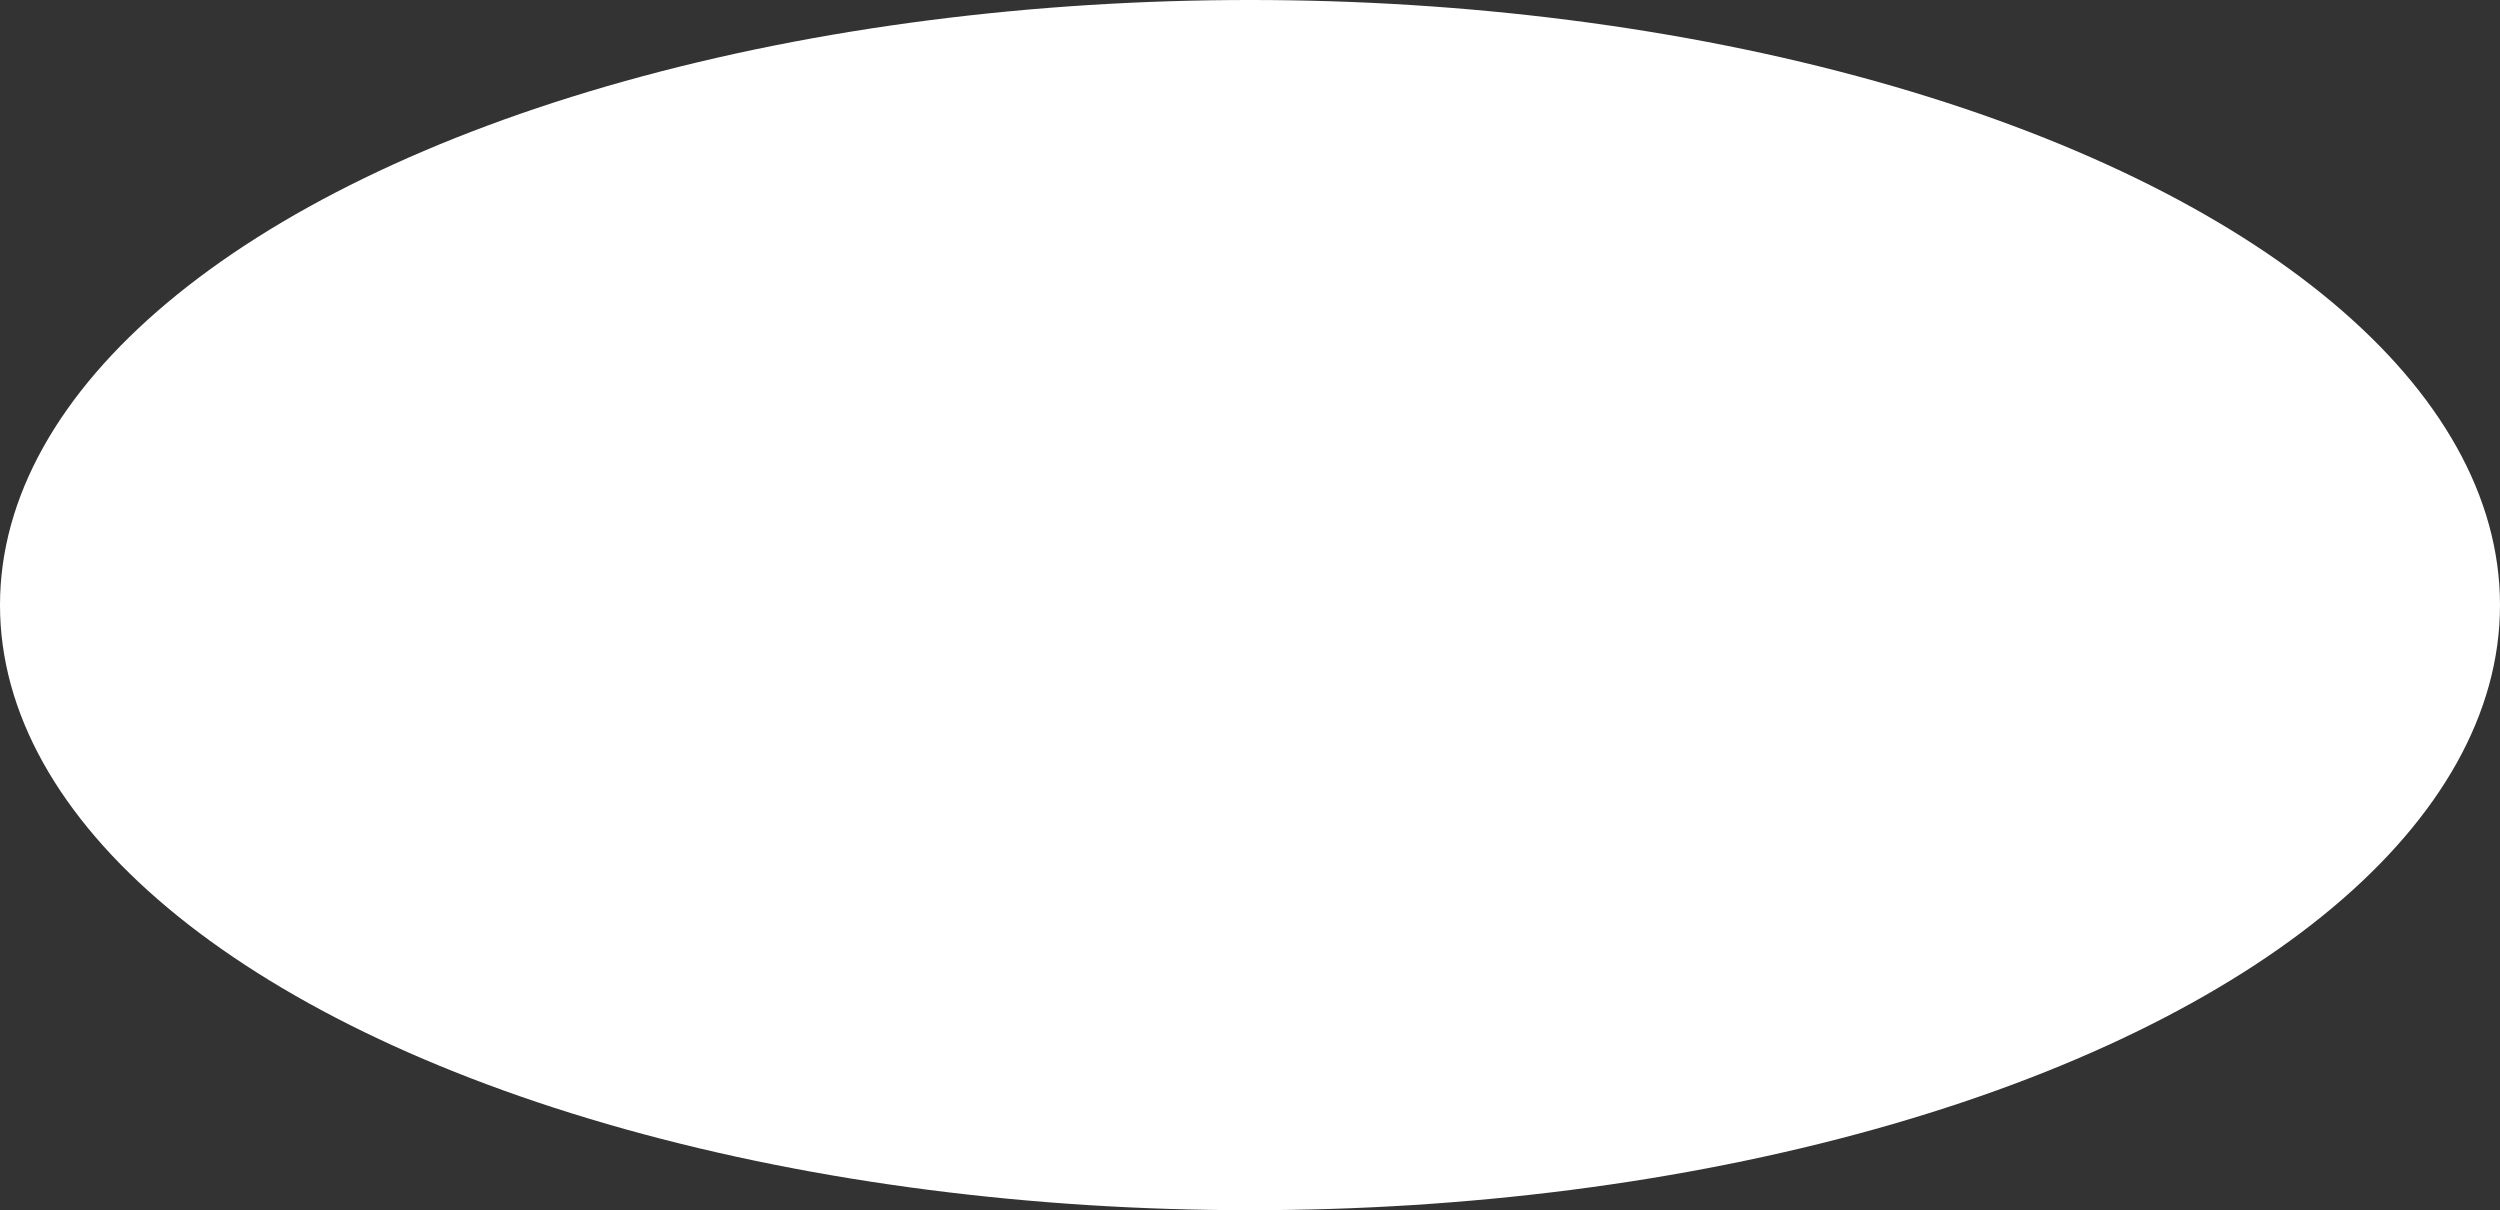 <?xml version="1.0" encoding="UTF-8"?> <svg xmlns="http://www.w3.org/2000/svg" width="1256" height="608" viewBox="0 0 1256 608" fill="none"><rect x="0" y="0" width="1256" height="608" fill="#333333" stroke="none"/> <ellipse cx="628" cy="304" rx="628" ry="304" fill="white"></ellipse> </svg> 